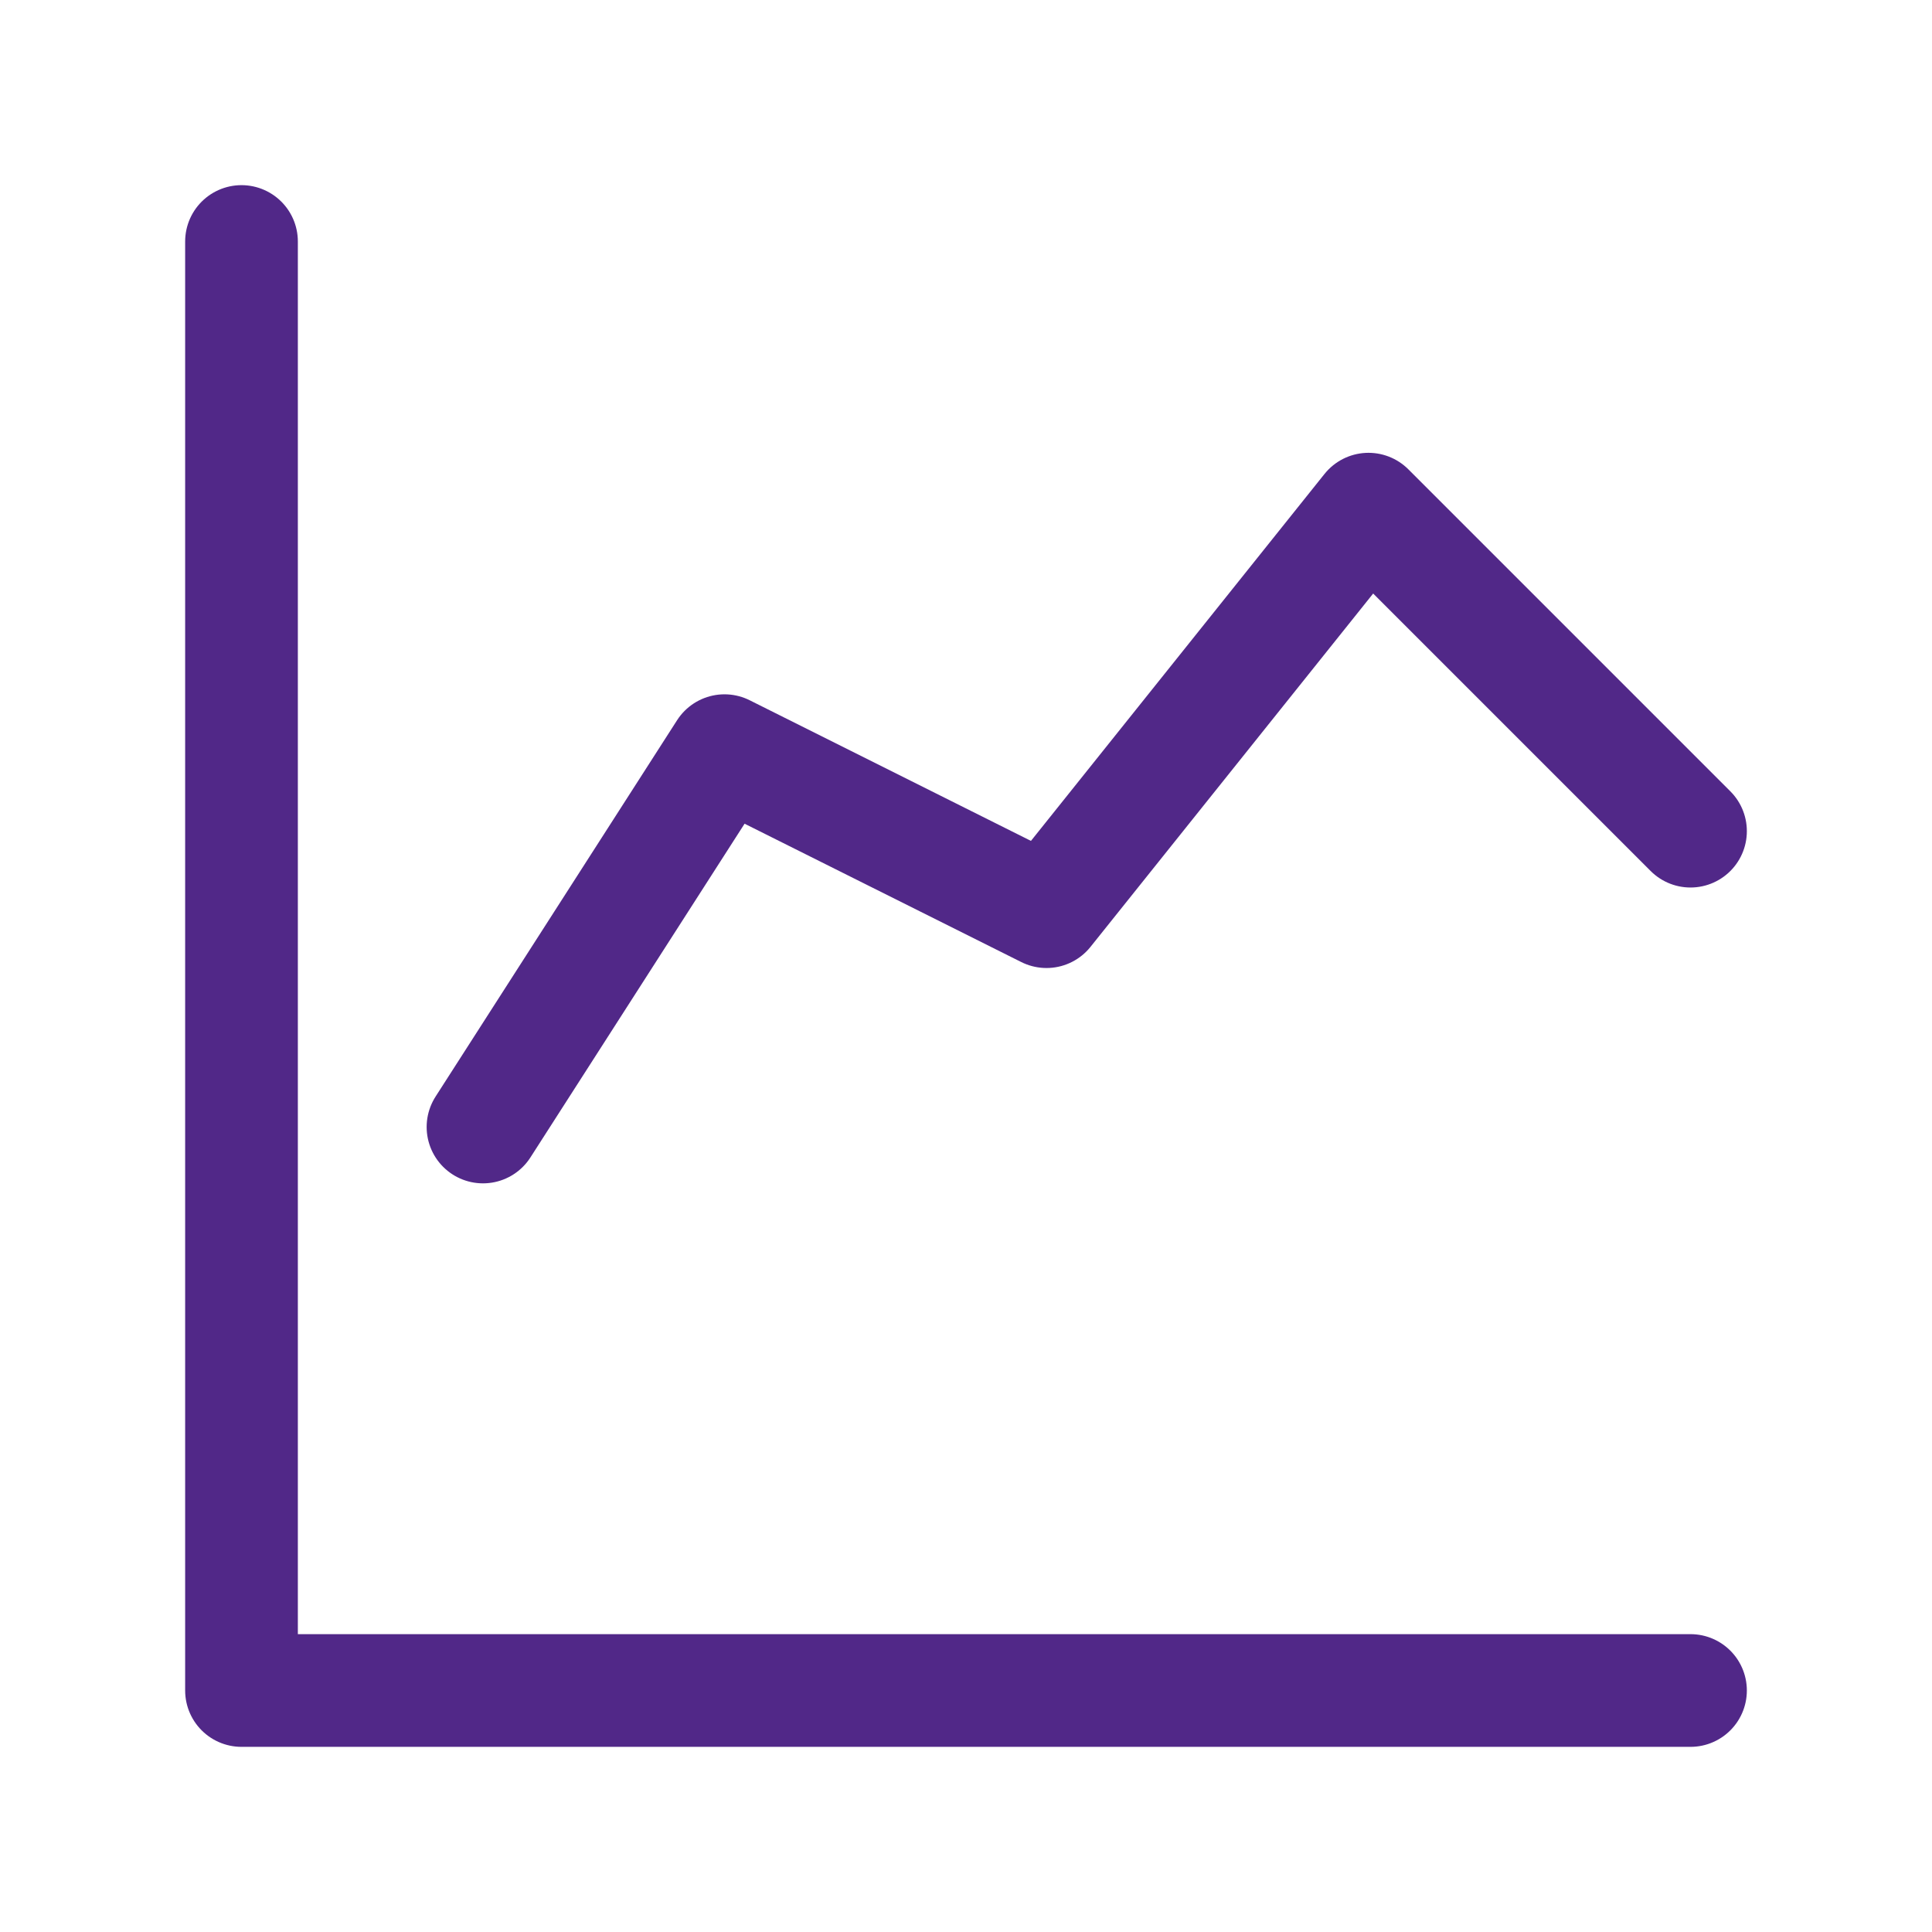 <svg width="24" height="24" viewBox="0 0 24 24" fill="none" xmlns="http://www.w3.org/2000/svg">
<path d="M3 3V21H21M6 14L9 9.325L13 11.325L17 6.325L21 10.325" stroke="#512888" stroke-width="1.4" stroke-linecap="round" stroke-linejoin="round"/>
</svg>
